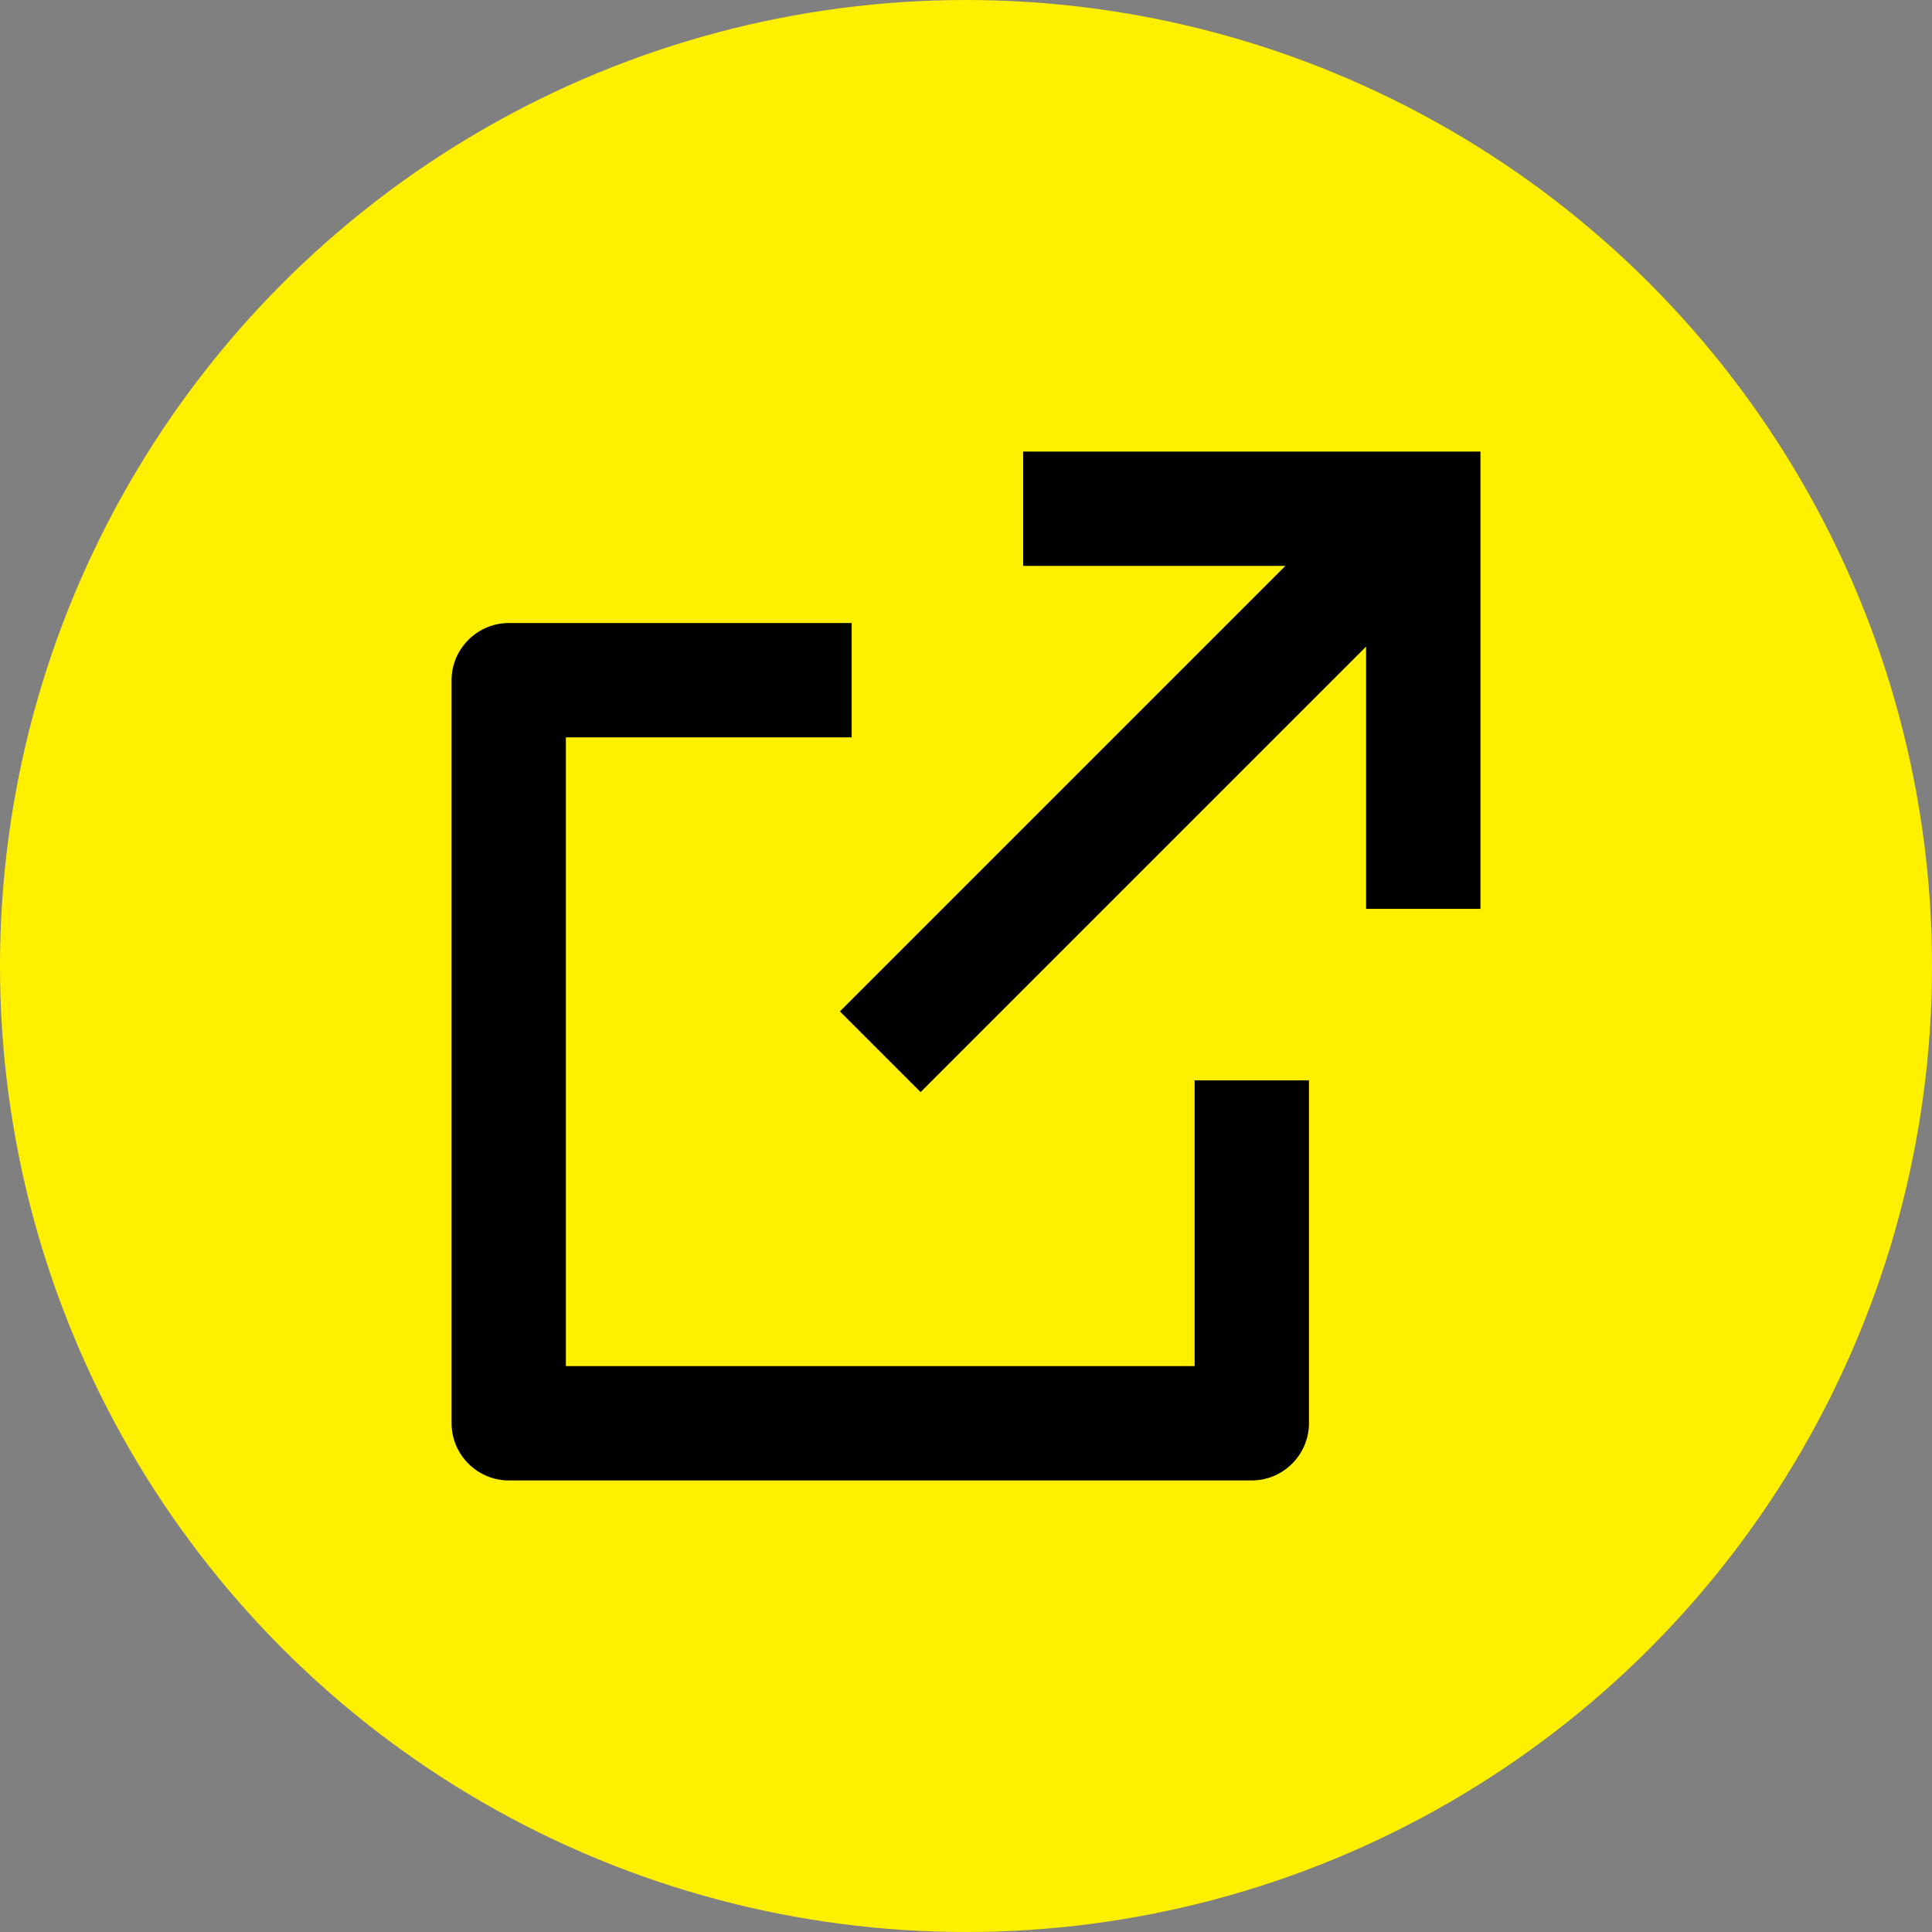 <?xml version="1.0" encoding="UTF-8"?><svg id="_レイヤー_2" xmlns="http://www.w3.org/2000/svg" viewBox="0 0 57.46 57.46"><rect x="0" y="0" width="57.46" height="57.46" fill="#808080" stroke="none"/><defs><style>.cls-1{fill:#fff000;}</style></defs><g id="_レイヤー_3"><circle class="cls-1" cx="28.73" cy="28.73" r="28.73"/><path d="M25.33,18.53v3.4h-8.5v18.7h18.7v-8.5h3.4v10.2c0,.45-.18.88-.5,1.2s-.75.5-1.2.5H15.13c-.45,0-.88-.18-1.2-.5-.32-.32-.5-.75-.5-1.2v-22.1c0-.45.18-.88.5-1.2.32-.32.75-.5,1.2-.5h10.2ZM44.03,13.43v13.6h-3.4v-7.8l-13.25,13.25-2.4-2.4,13.25-13.25h-7.8v-3.4h13.6Z"/></g></svg>